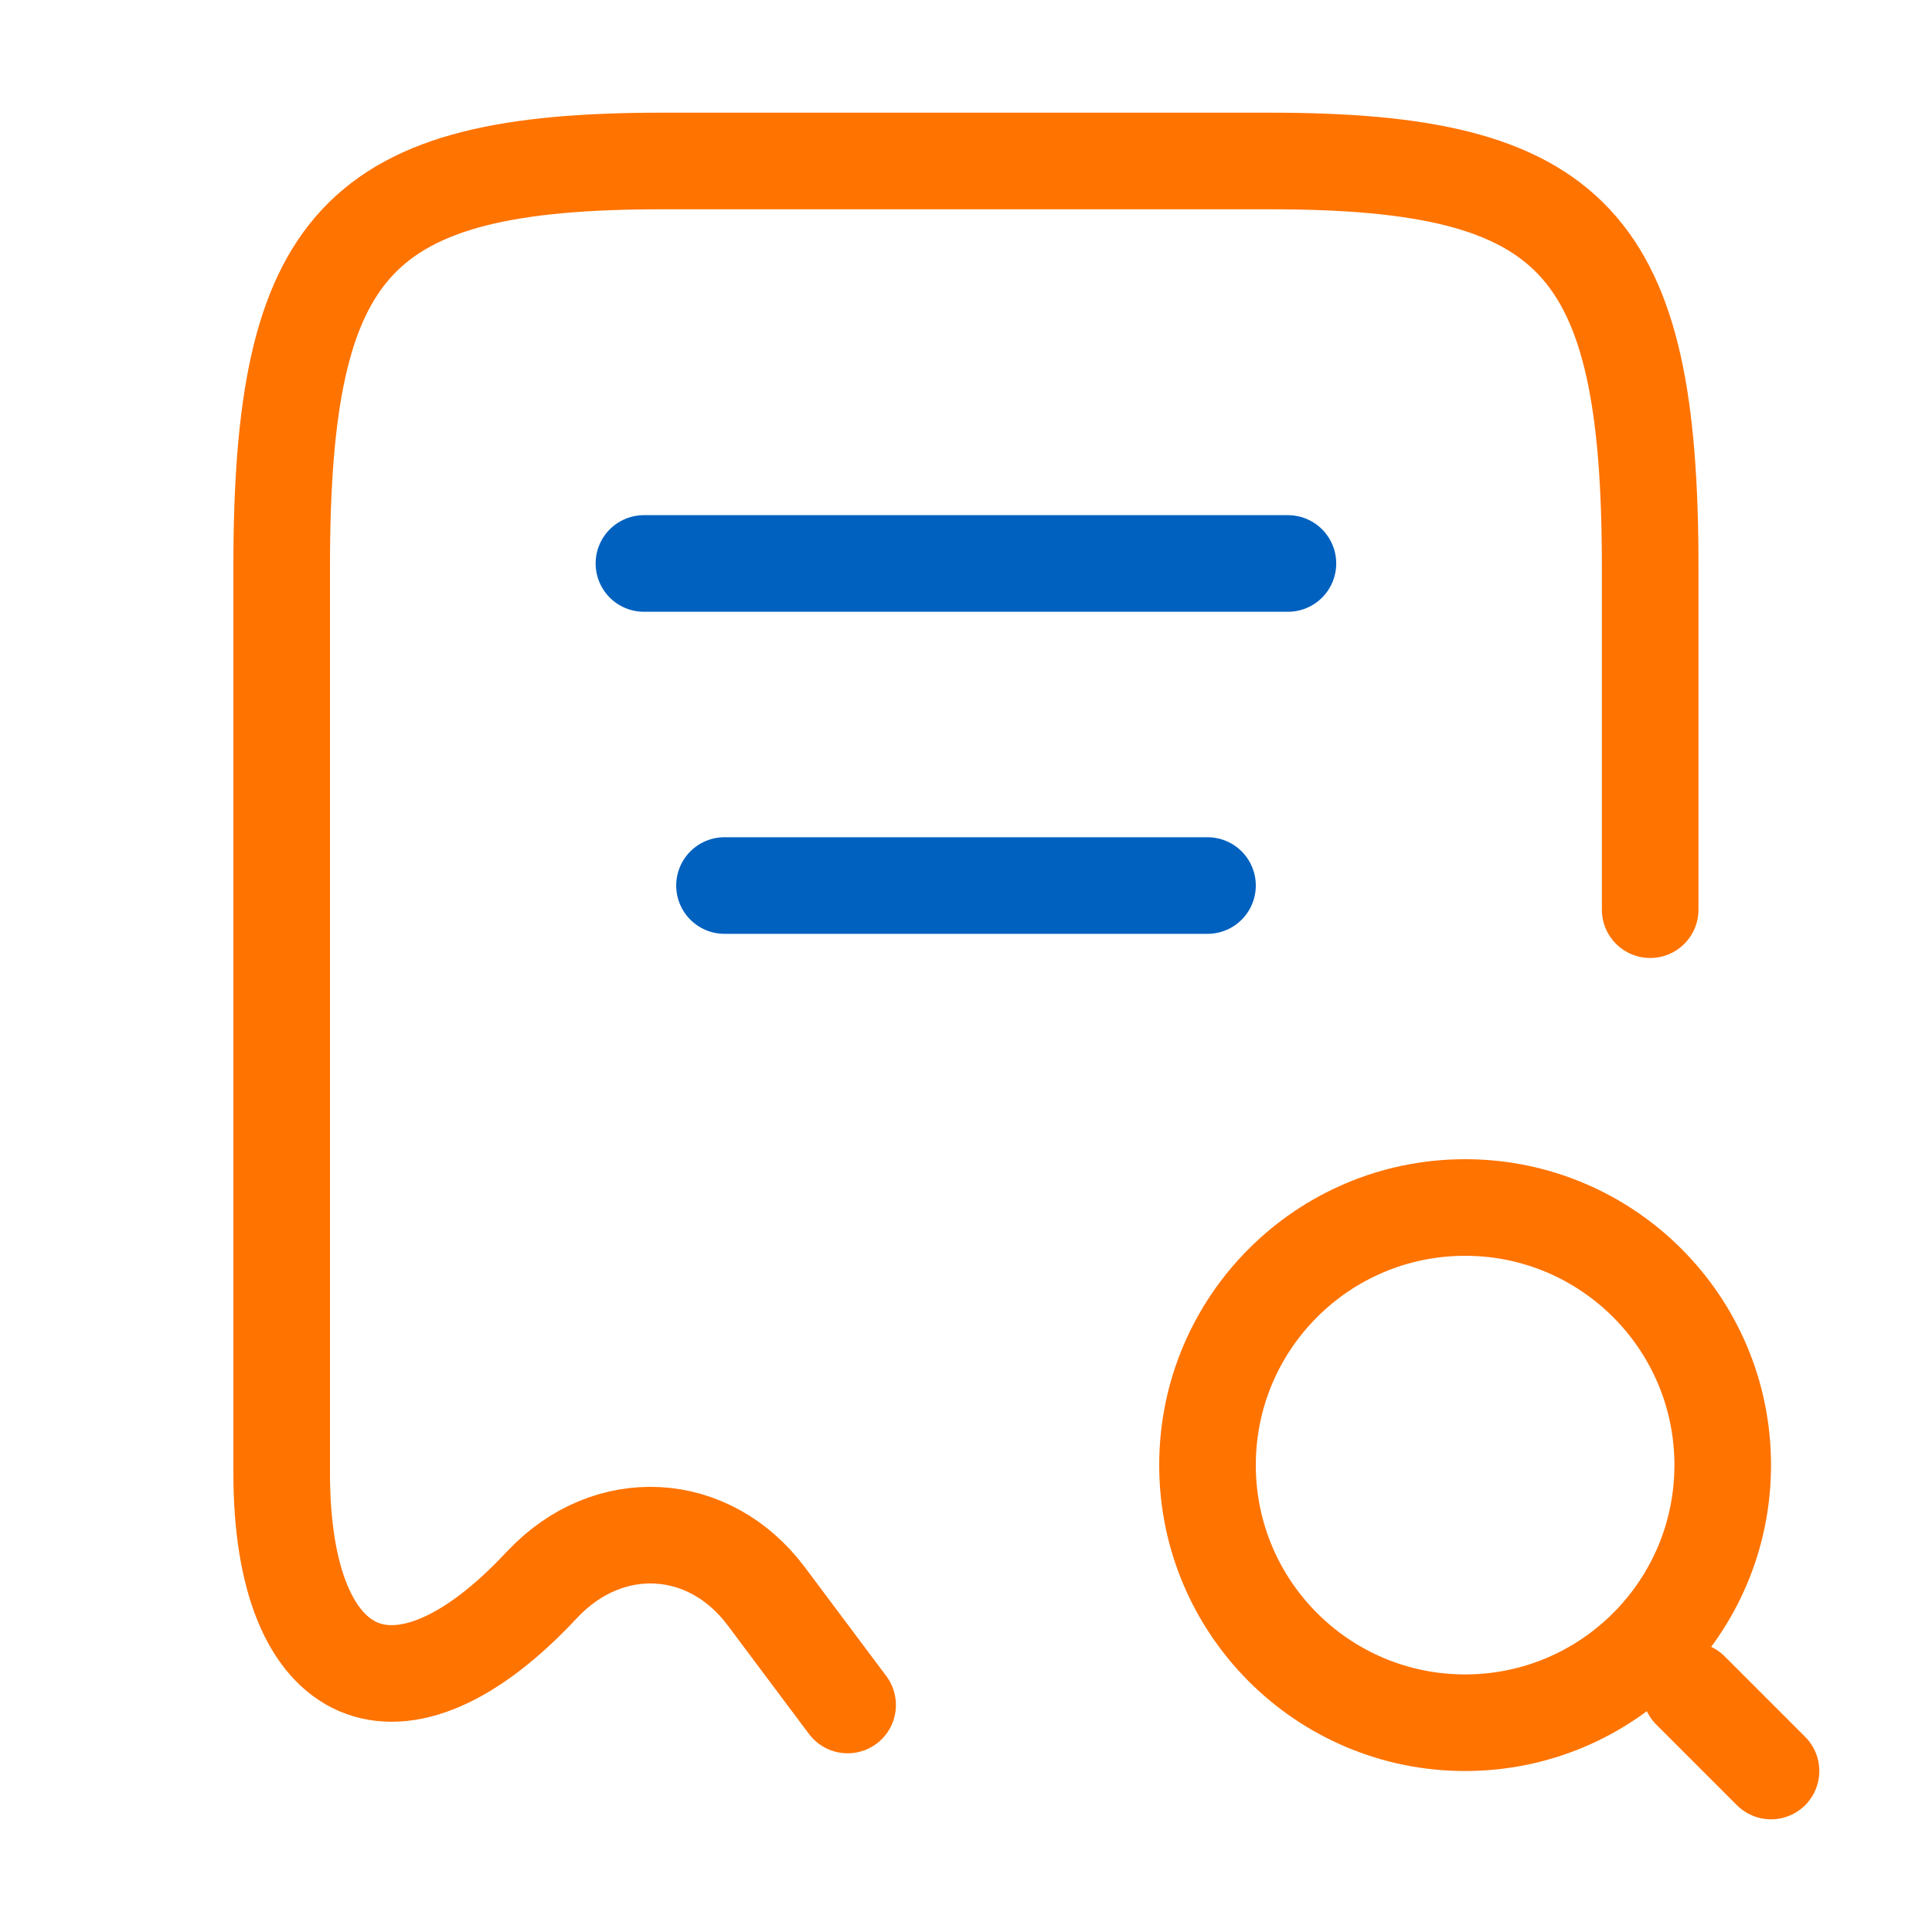 <svg xmlns="http://www.w3.org/2000/svg" width="40" height="40" viewBox="0 0 40 40" fill="none"><path d="M34.165 18.834V11.733C34.165 5.017 32.599 3.333 26.299 3.333H13.699C7.399 3.333 5.832 5.017 5.832 11.733V30.5C5.832 34.934 8.265 35.983 11.215 32.817L11.232 32.8C12.599 31.35 14.682 31.467 15.865 33.05L17.549 35.3" stroke="#FF7300" stroke-width="2" stroke-linecap="round" stroke-linejoin="round"></path><path d="M30.333 35.667C33.279 35.667 35.667 33.279 35.667 30.333C35.667 27.388 33.279 25 30.333 25C27.388 25 25 27.388 25 30.333C25 33.279 27.388 35.667 30.333 35.667Z" stroke="#FF7300" stroke-width="2" stroke-linecap="round" stroke-linejoin="round"></path><path d="M36.667 36.667L35 35" stroke="#FF7300" stroke-width="2" stroke-linecap="round" stroke-linejoin="round"></path><path d="M13.332 11.666H26.665" stroke="#0061BF" stroke-width="2" stroke-linecap="round" stroke-linejoin="round"></path><path d="M15 18.334H25" stroke="#0061BF" stroke-width="2" stroke-linecap="round" stroke-linejoin="round"></path></svg>